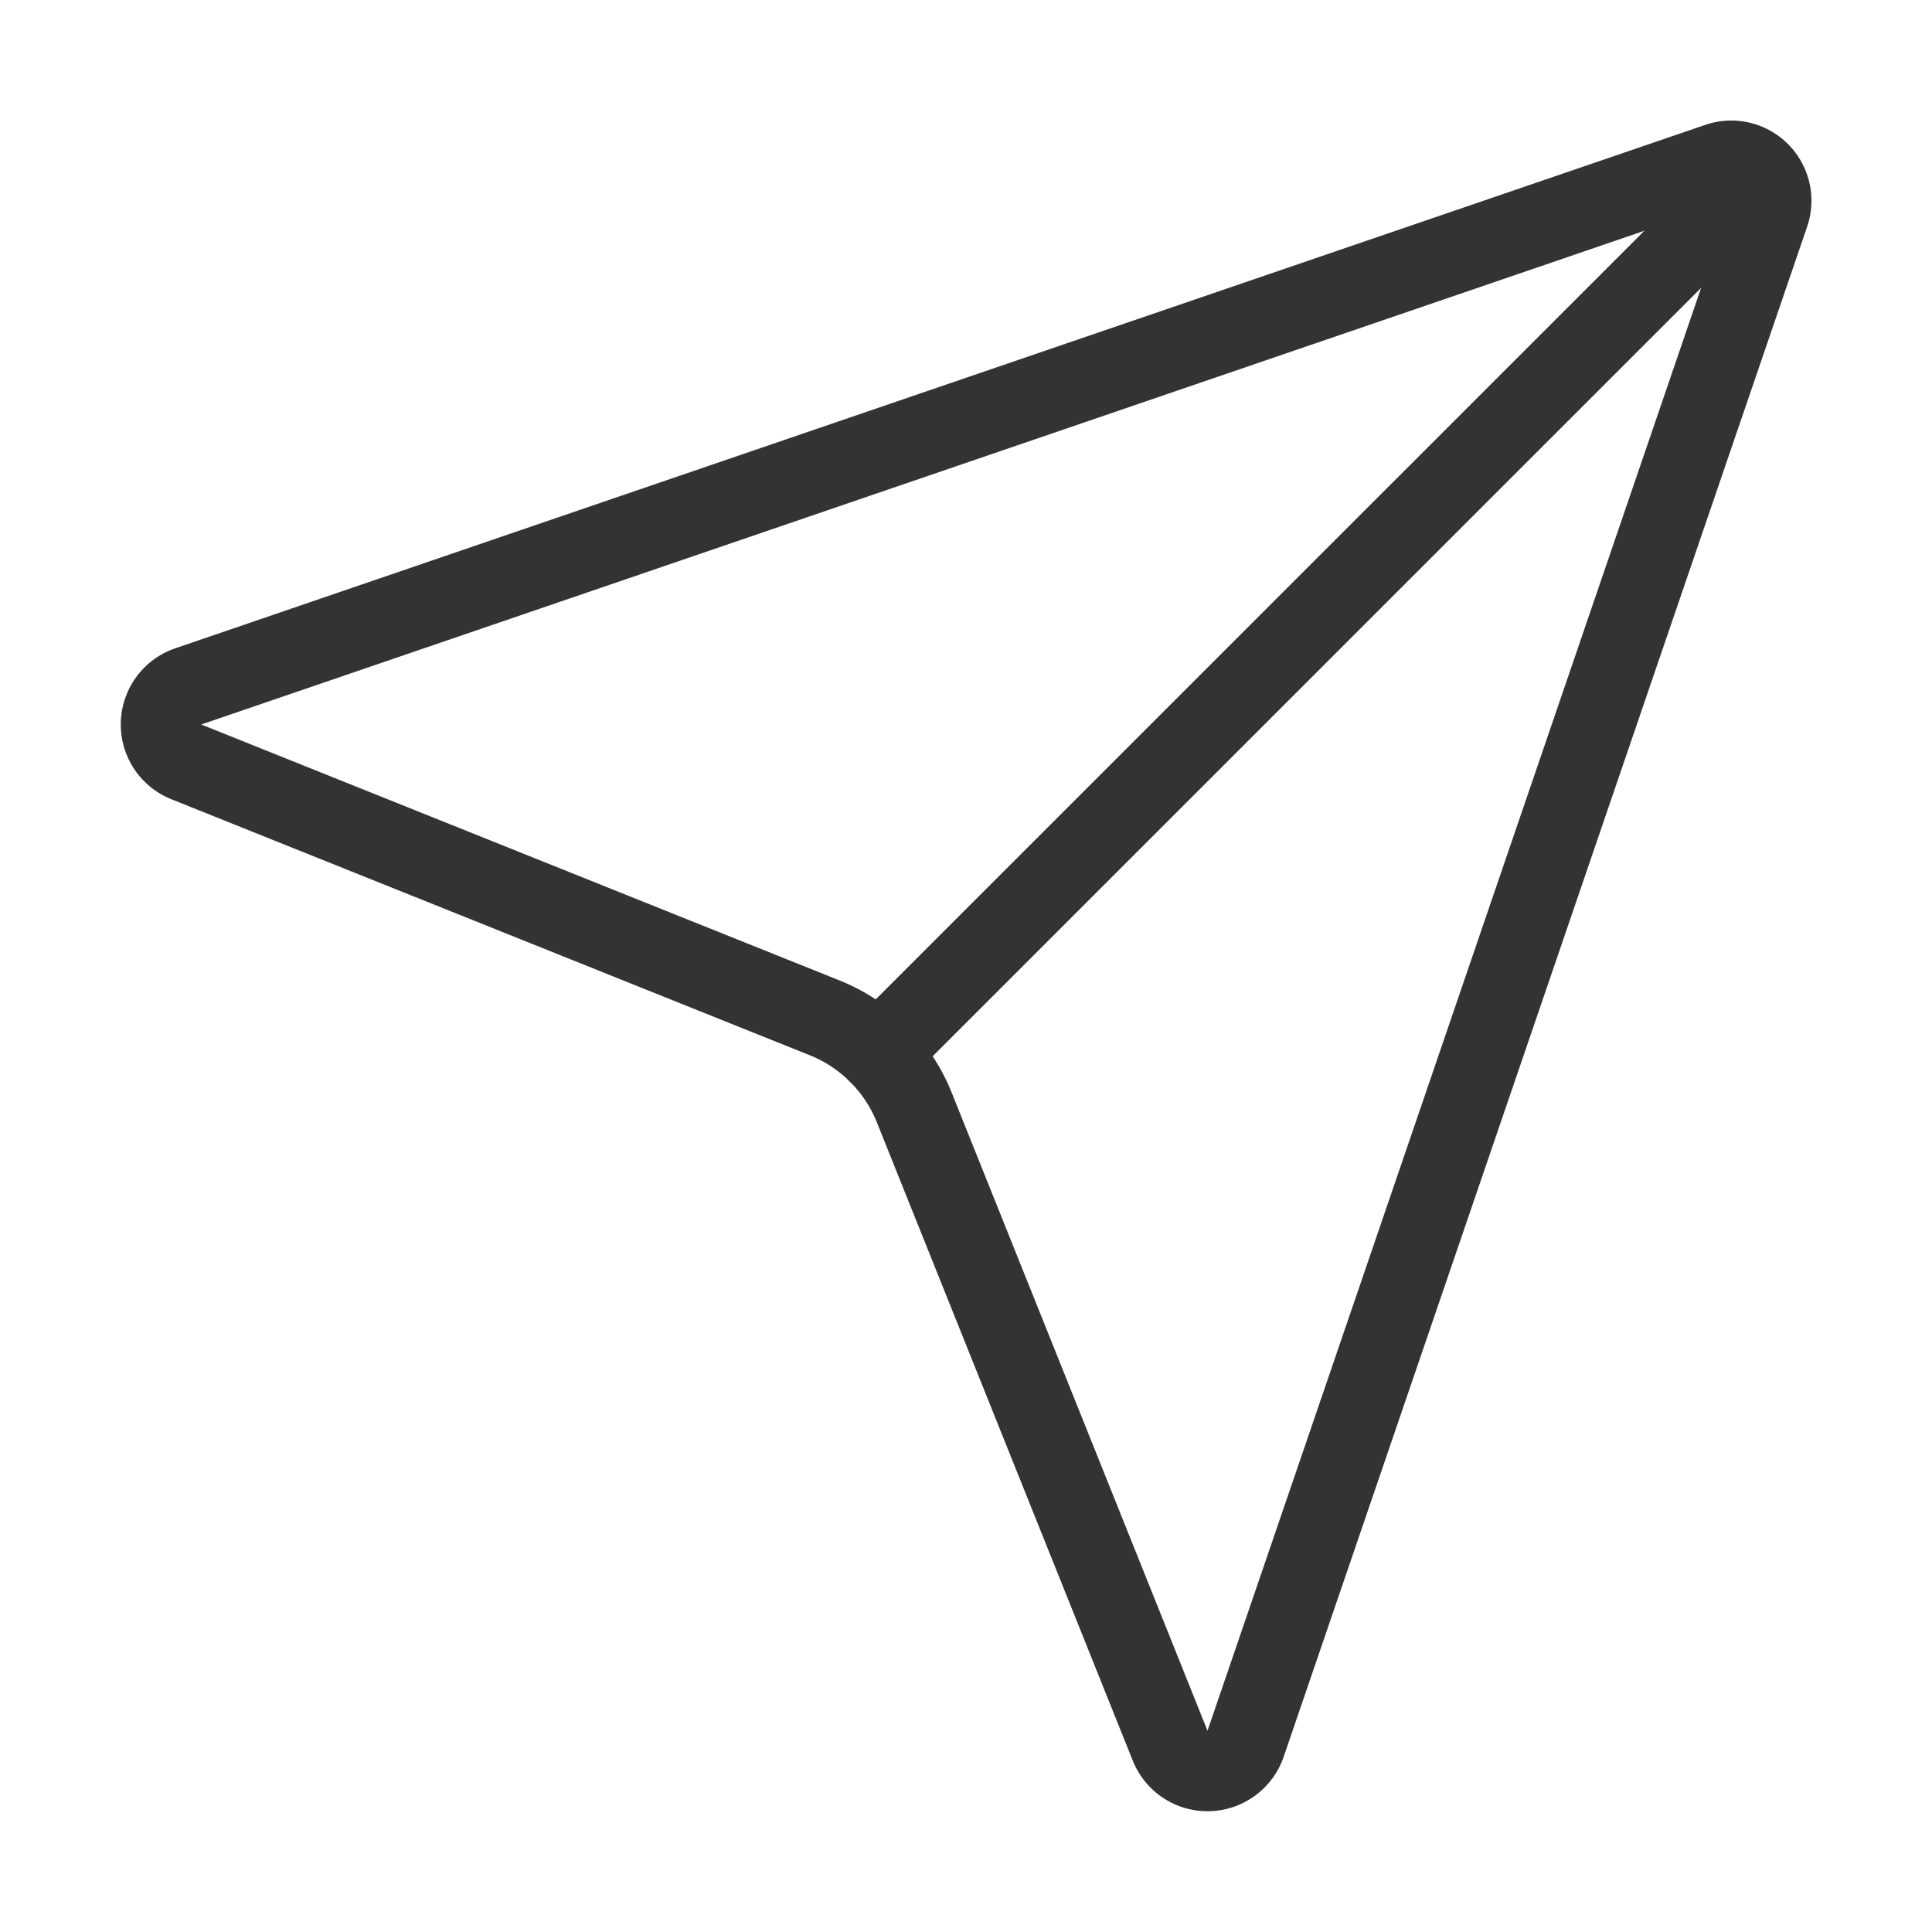 <svg xmlns="http://www.w3.org/2000/svg" width="20" height="20" viewBox="0 0 24 24" fill="none" stroke="#333333" stroke-width="1" stroke-linecap="round" stroke-linejoin="round" class="lucide lucide-send-icon lucide-send"><path d="M14.536 21.686a.5.5 0 0 0 .937-.024l6.5-19a.496.496 0 0 0-.635-.635l-19 6.5a.5.5 0 0 0-.024.937l7.93 3.18a2 2 0 0 1 1.112 1.11z"/><path d="m21.854 2.147-10.94 10.939"/></svg>